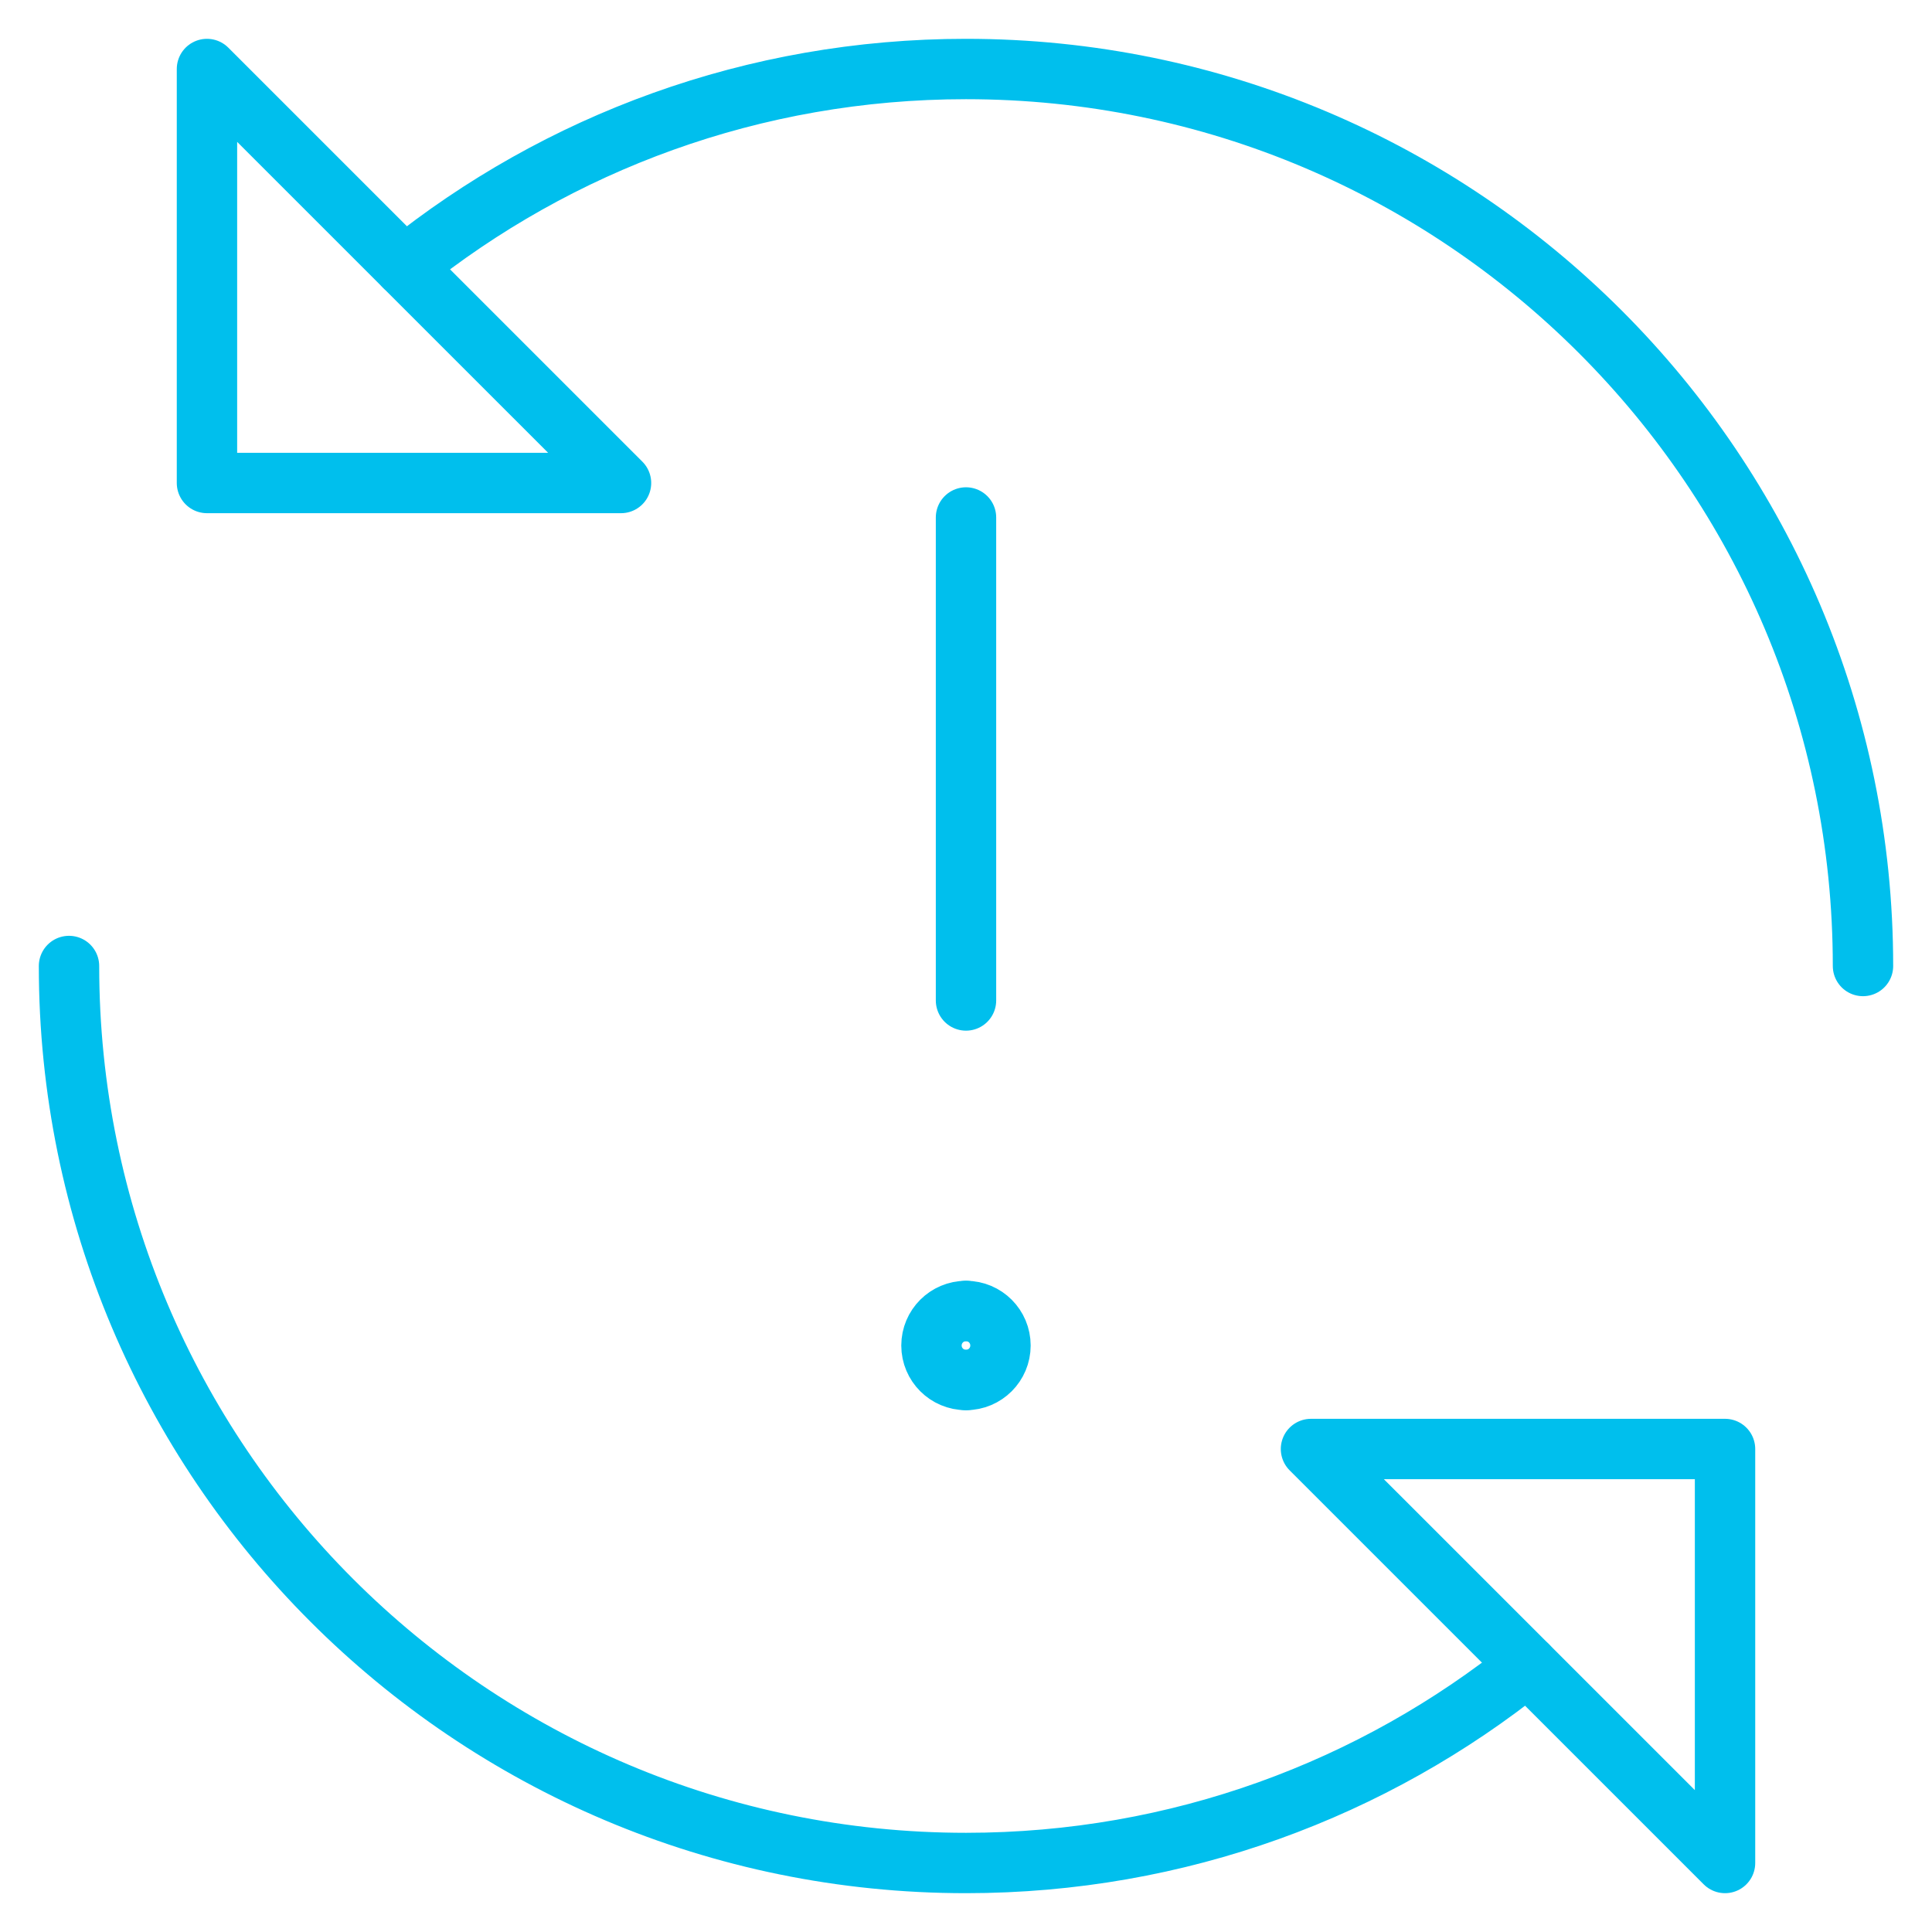 <?xml version="1.0" encoding="UTF-8"?> <svg xmlns="http://www.w3.org/2000/svg" width="32" height="32" viewBox="0 0 32 32" fill="none"><g clip-path="url(#clip0_0_970)"><path d="M16 8.571V16.571" stroke="#00BFED" stroke-linecap="round" stroke-linejoin="round"></path><path d="M16 22.857C15.684 22.857 15.428 22.601 15.428 22.286C15.428 21.97 15.684 21.714 16 21.714" stroke="#00BFED" stroke-linecap="round" stroke-linejoin="round"></path><path d="M16 22.857C16.316 22.857 16.571 22.601 16.571 22.286C16.571 21.97 16.316 21.714 16 21.714" stroke="#00BFED" stroke-linecap="round" stroke-linejoin="round"></path><path d="M30.857 16C30.857 7.795 24.205 1.143 16 1.143C12.479 1.143 9.245 2.367 6.699 4.413" stroke="#00BFED" stroke-linecap="round" stroke-linejoin="round"></path><path d="M1.143 16C1.143 24.206 7.795 30.857 16 30.857C19.52 30.857 22.755 29.633 25.301 27.587" stroke="#00BFED" stroke-linecap="round" stroke-linejoin="round"></path><path d="M3.428 8V1.143L10.286 8H3.428Z" stroke="#00BFED" stroke-linecap="round" stroke-linejoin="round"></path><path d="M28.572 24V30.857L21.714 24H28.572Z" stroke="#00BFED" stroke-linecap="round" stroke-linejoin="round"></path></g><defs><clipPath id="clip0_0_970"><rect width="32" height="32" fill="white"></rect></clipPath></defs></svg> 